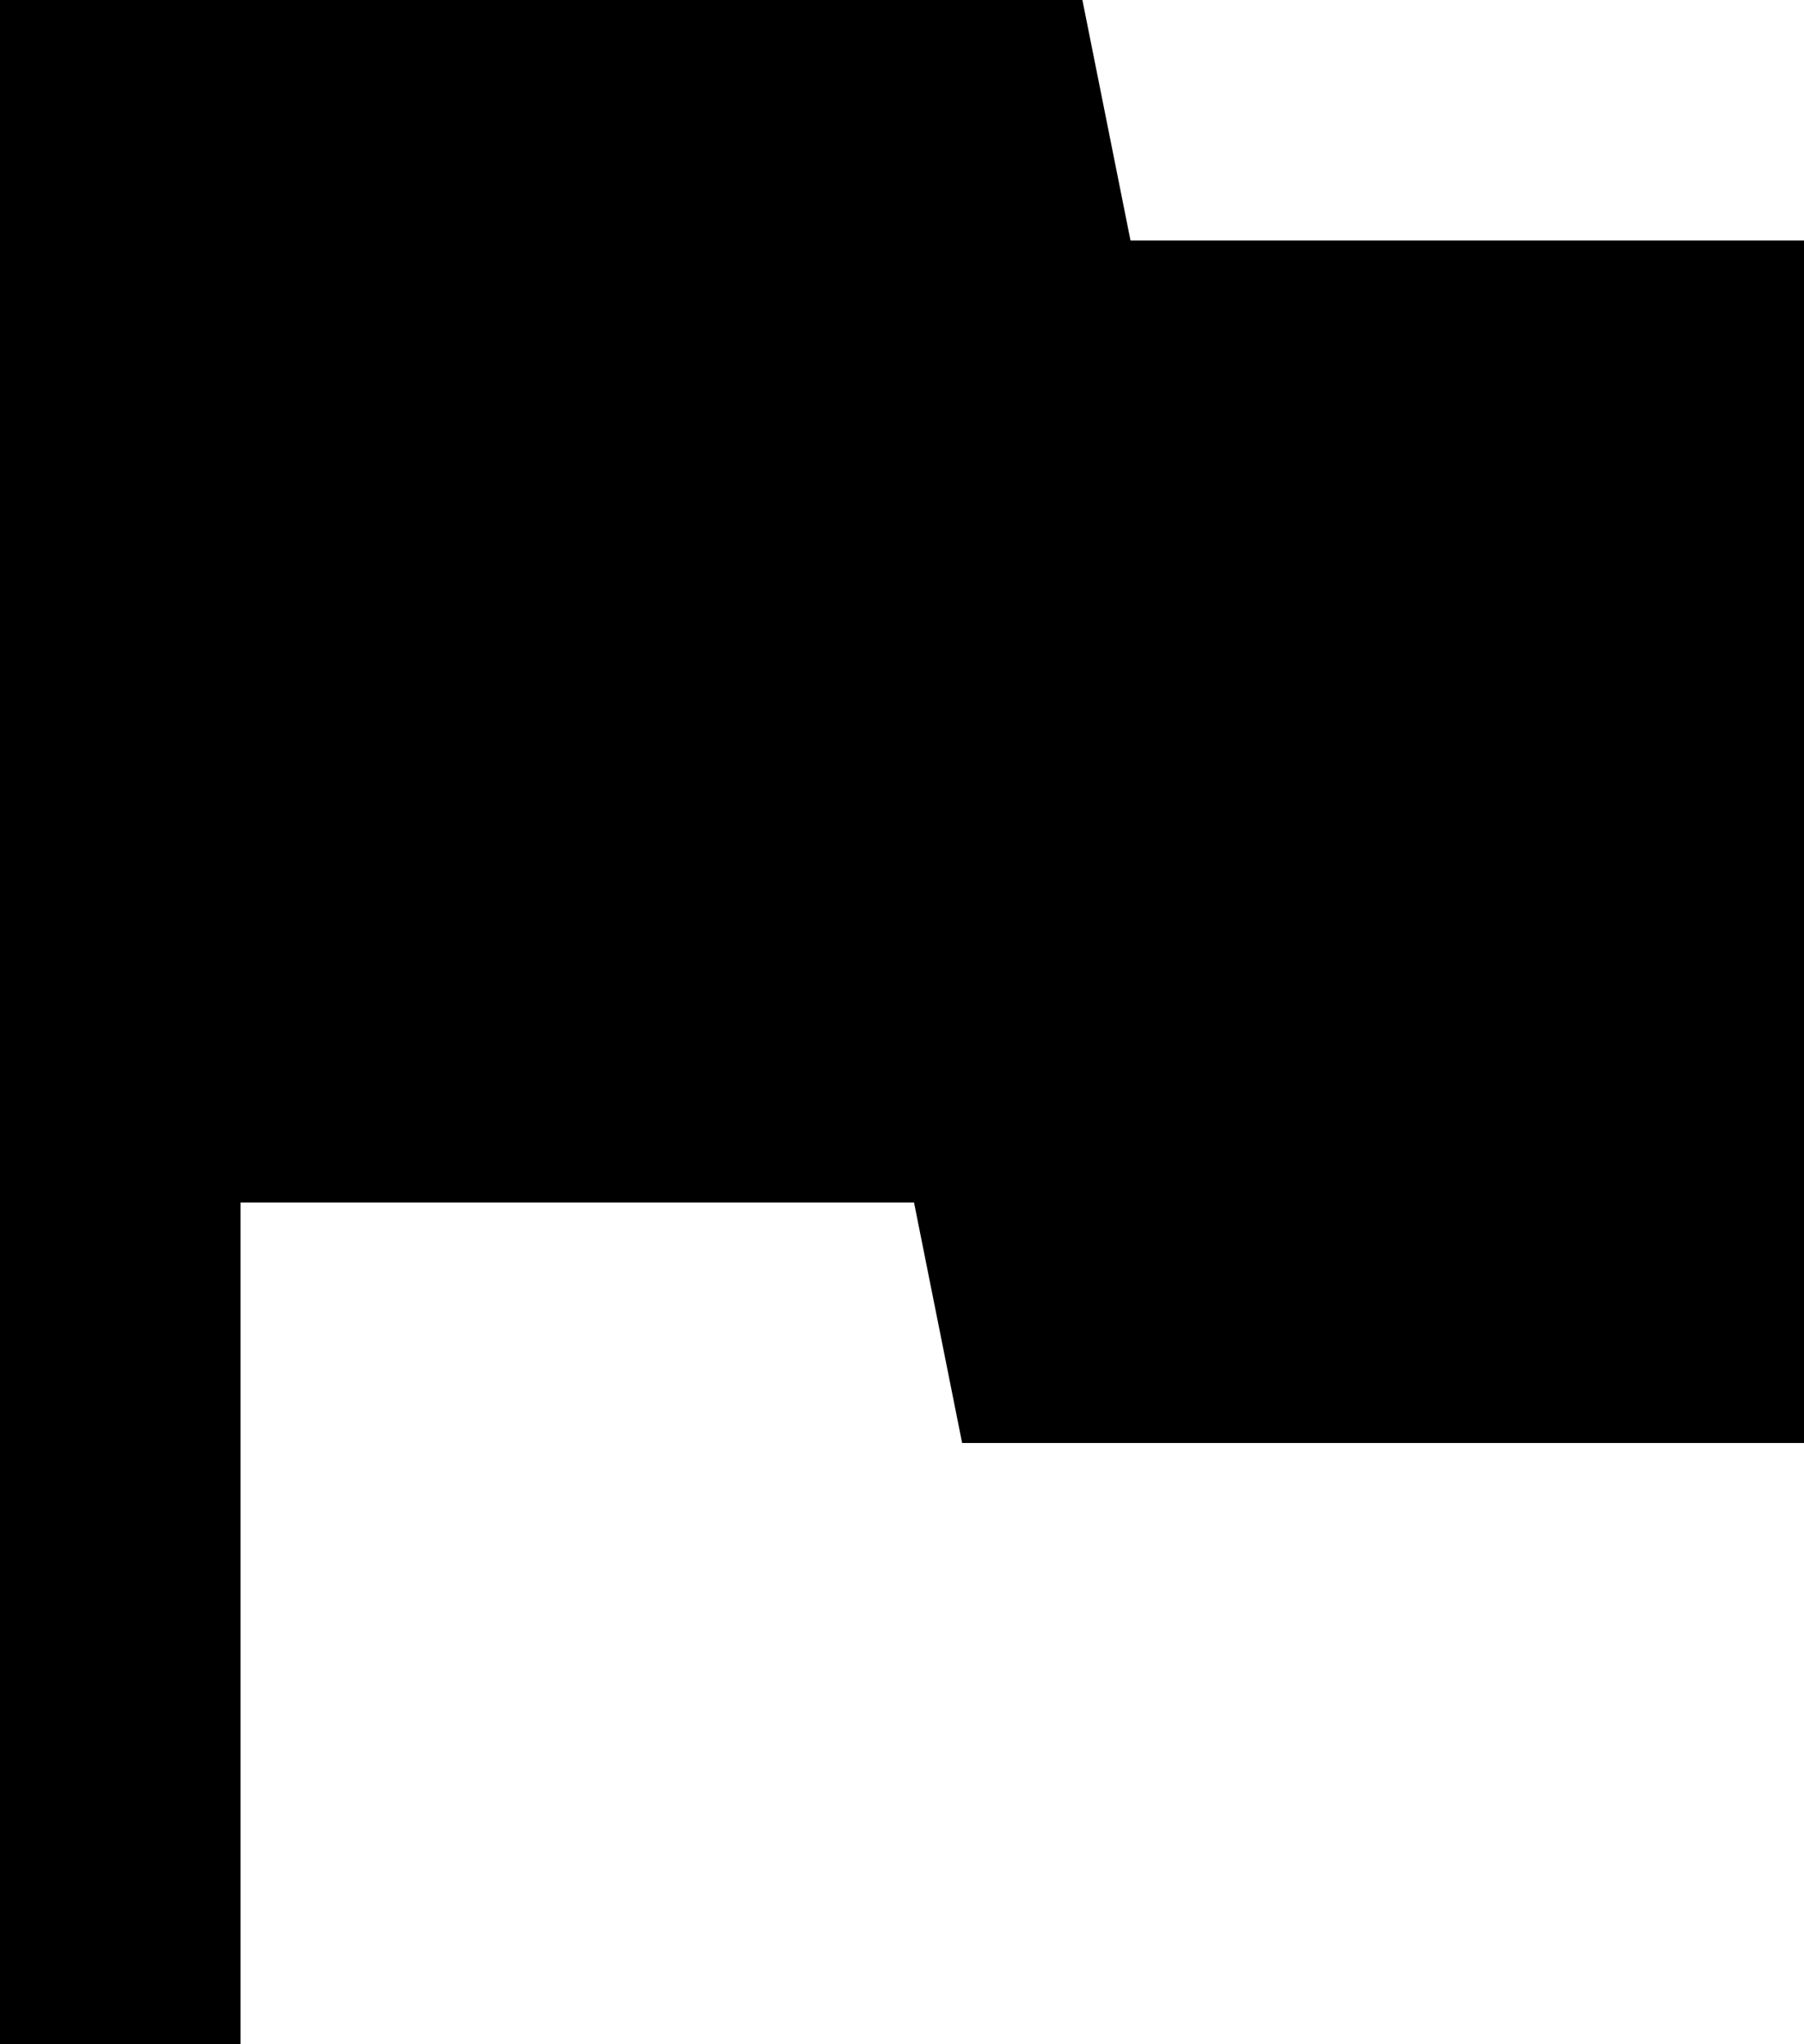 <?xml version="1.0" encoding="utf-8"?>
<!-- Generator: Adobe Illustrator 22.1.0, SVG Export Plug-In . SVG Version: 6.00 Build 0)  -->
<svg version="1.1" id="Layer_1" xmlns="http://www.w3.org/2000/svg" xmlns:xlink="http://www.w3.org/1999/xlink" x="0px" y="0px"
	 viewBox="0 0 15 17" style="enable-background:new 0 0 15 17;" xml:space="preserve">
<style type="text/css">
	.st0{fill:#D52B1E;}
	.st1{fill:#FFFFFF;}
	.st2{opacity:0.25;fill:#6E6E6E;}
	.st3{fill:#6E6E6E;}
</style>
<path d="M9.4,2L9,0H0v17h2v-7h5.6L8,12h7V2H9.4z"/>
</svg>
